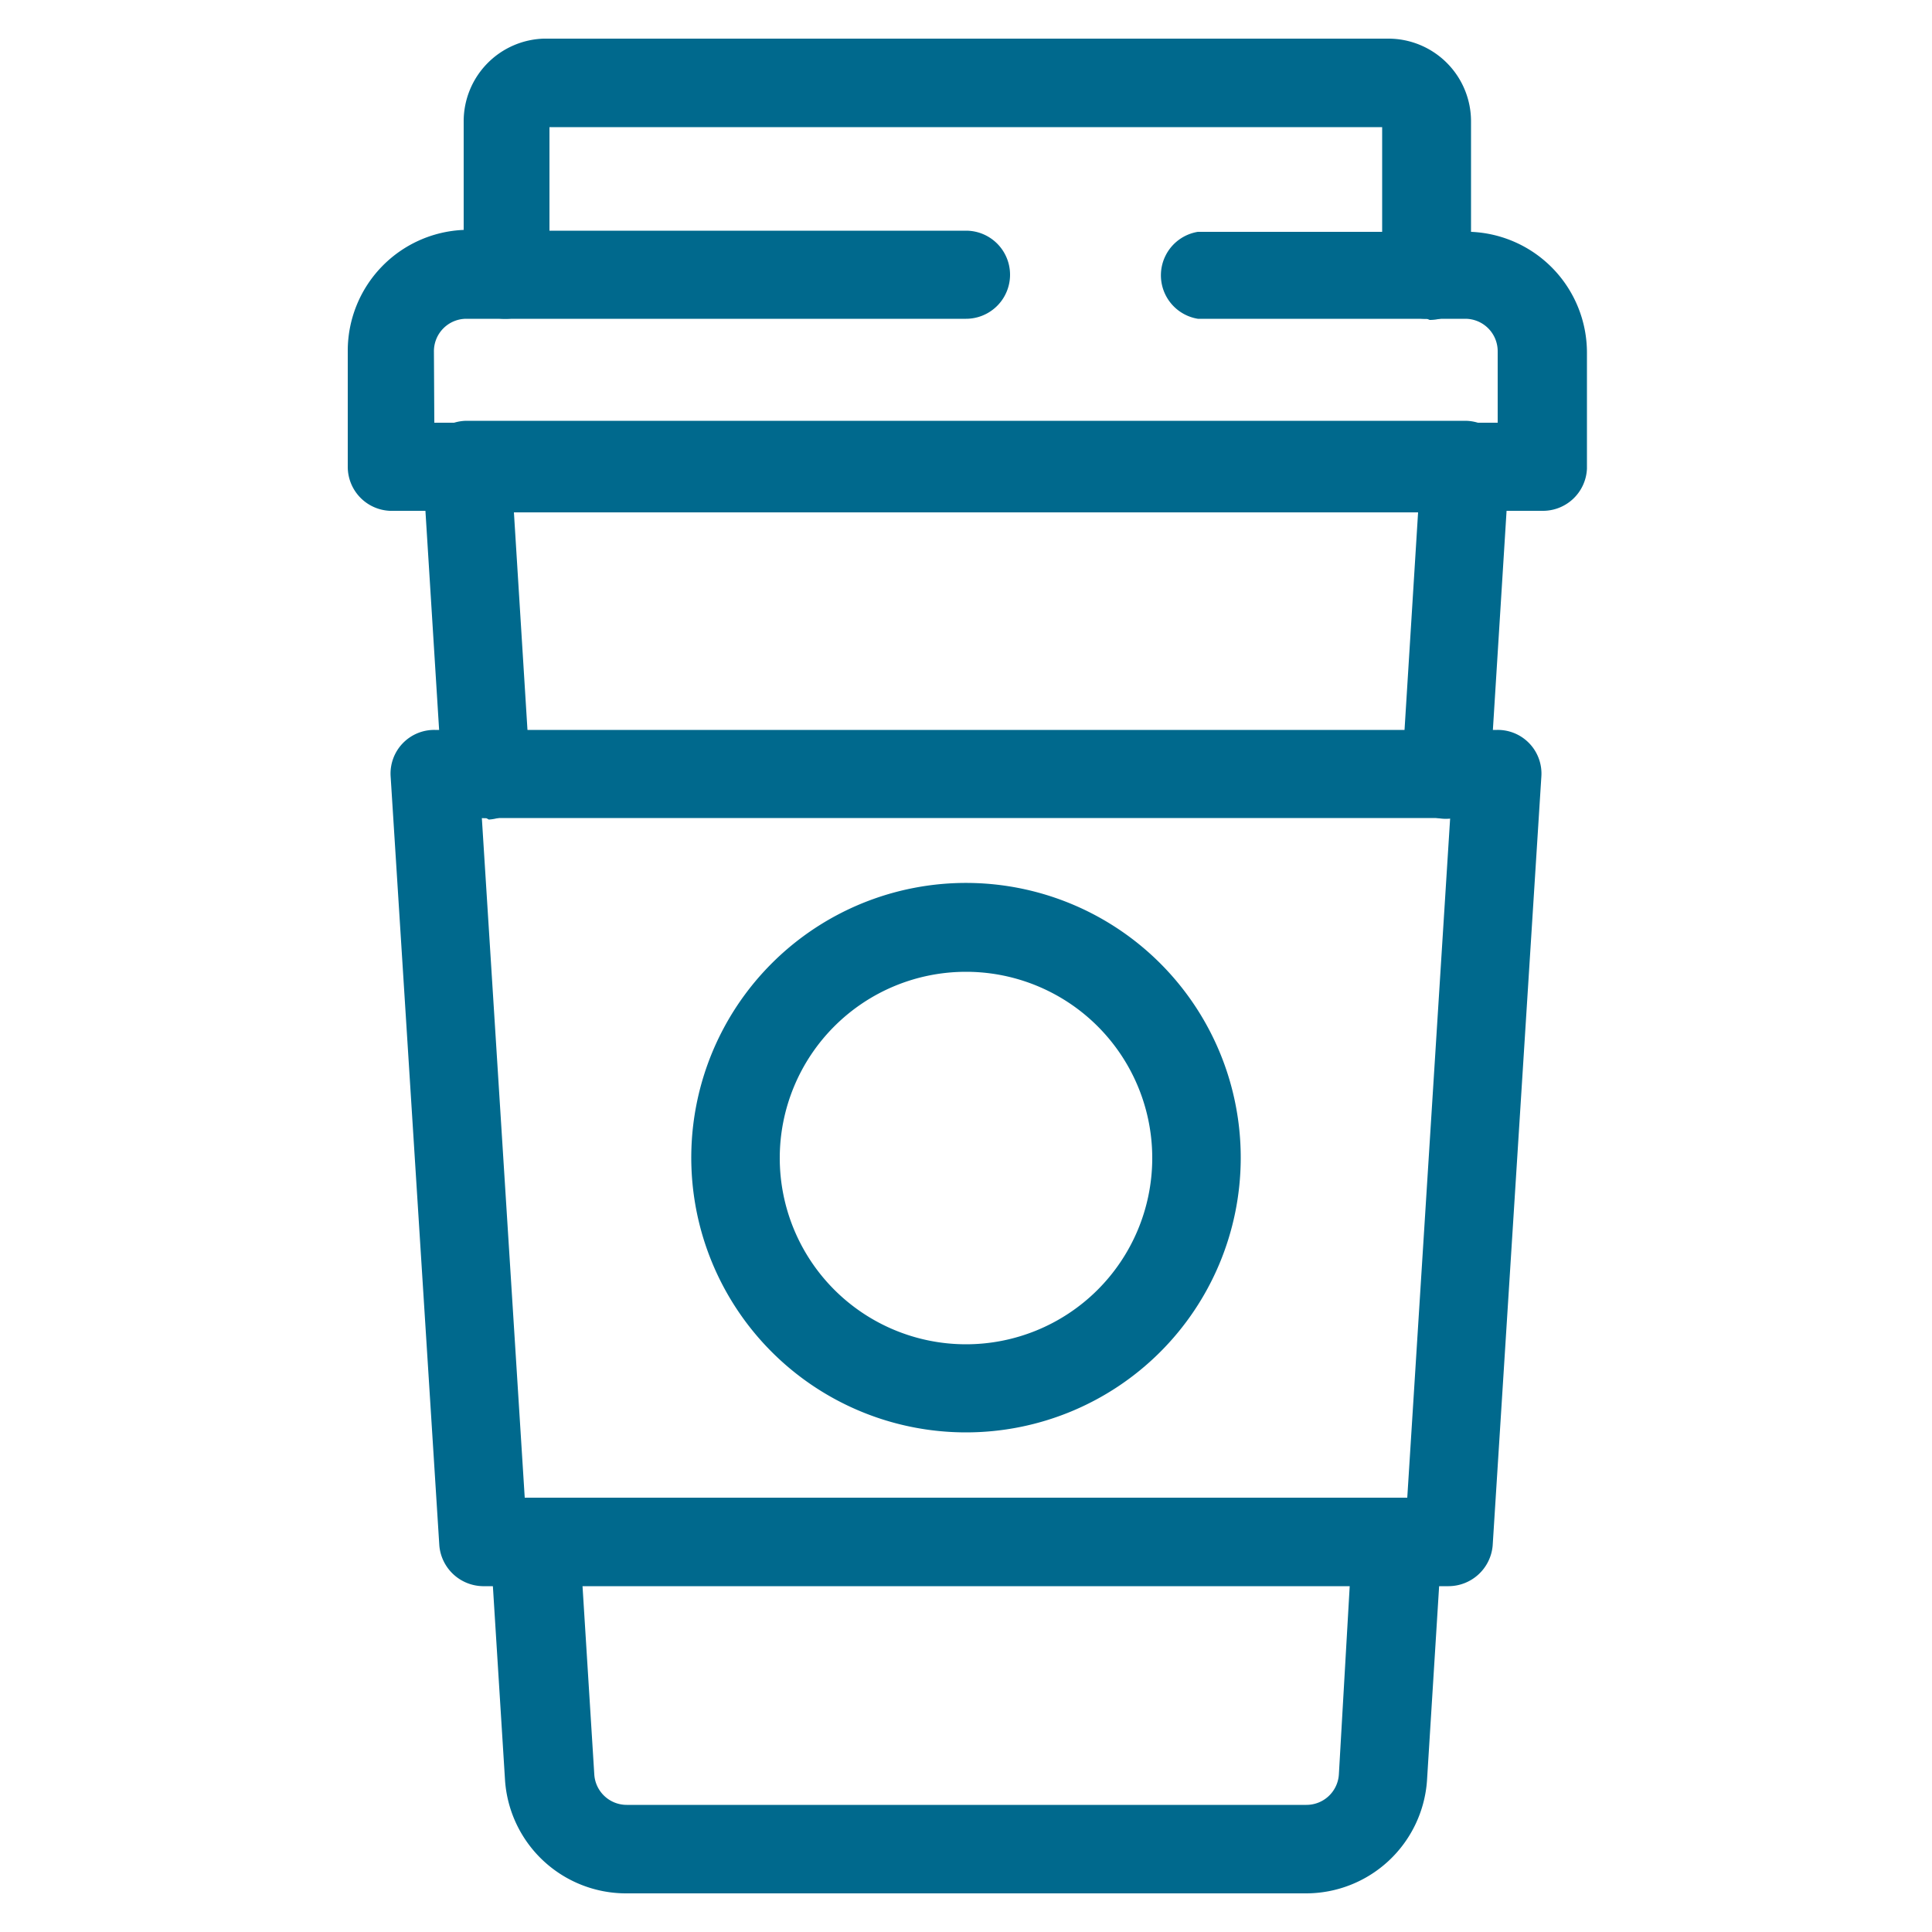 <svg xmlns="http://www.w3.org/2000/svg" width="50" height="50" viewBox="0 0 50 50"><defs><style>.cls-1{fill:#fff;}.cls-2{fill:#00698d;}</style></defs><g id="レイヤー_2" data-name="レイヤー 2"><g id="デザイン"><rect class="cls-1" width="50" height="50"/><path class="cls-2" d="M39.91,13.22H10.09A1.14,1.14,0,0,1,9,12.08v-3a3.13,3.13,0,0,1,3-3.13V3.14A2.14,2.14,0,0,1,14.07,1H35.93a2.14,2.14,0,0,1,2.14,2.14V6a3.13,3.13,0,0,1,3,3.13v3A1.14,1.14,0,0,1,39.91,13.22ZM11.24,10.94H38.76V9.1a.84.84,0,0,0-.84-.85h-1a1.14,1.14,0,0,1-1.15-1.14V3.29H14.22V7.11a1.14,1.14,0,0,1-1.15,1.14h-1a.84.84,0,0,0-.84.85Z"/><path class="cls-2" d="M12.58,21.17a1.14,1.14,0,0,1-1.14-1.07l-.5-8a1.15,1.15,0,0,1,1.14-1.21H37.92a1.15,1.15,0,0,1,1.14,1.21l-.5,8A1.14,1.14,0,0,1,36.28,20l.42-6.74H13.3L13.72,20a1.14,1.14,0,0,1-1.07,1.21Z"/><path class="cls-2" d="M33.81,49H16.19a3.14,3.14,0,0,1-3.12-2.93L12.69,40A1.14,1.14,0,1,1,15,39.84l.38,6.08a.84.84,0,0,0,.84.79H33.81a.84.84,0,0,0,.84-.79L35,39.84a1.15,1.15,0,0,1,1.21-1.07A1.14,1.14,0,0,1,37.31,40l-.38,6.09A3.14,3.14,0,0,1,33.81,49Z"/><path class="cls-2" d="M37.49,41.05h-25A1.15,1.15,0,0,1,11.37,40L10.11,20.1a1.13,1.13,0,0,1,1.14-1.21h27.5a1.13,1.13,0,0,1,1.14,1.21L38.63,40A1.15,1.15,0,0,1,37.49,41.05ZM13.58,38.76H36.42l1.11-17.59H12.47Z"/><path class="cls-2" d="M25,8.25H13.07a1.14,1.14,0,0,1,0-2.28H25a1.14,1.14,0,1,1,0,2.28Z"/><path class="cls-2" d="M36.93,8.25H31A1.14,1.14,0,0,1,31,6h6a1.14,1.14,0,1,1,0,2.28Z"/><path class="cls-2" d="M25,37.07A7.11,7.11,0,1,1,32.11,30,7.11,7.11,0,0,1,25,37.07Zm0-11.92A4.82,4.82,0,1,0,29.82,30,4.82,4.82,0,0,0,25,25.15Z"/></g></g></svg>